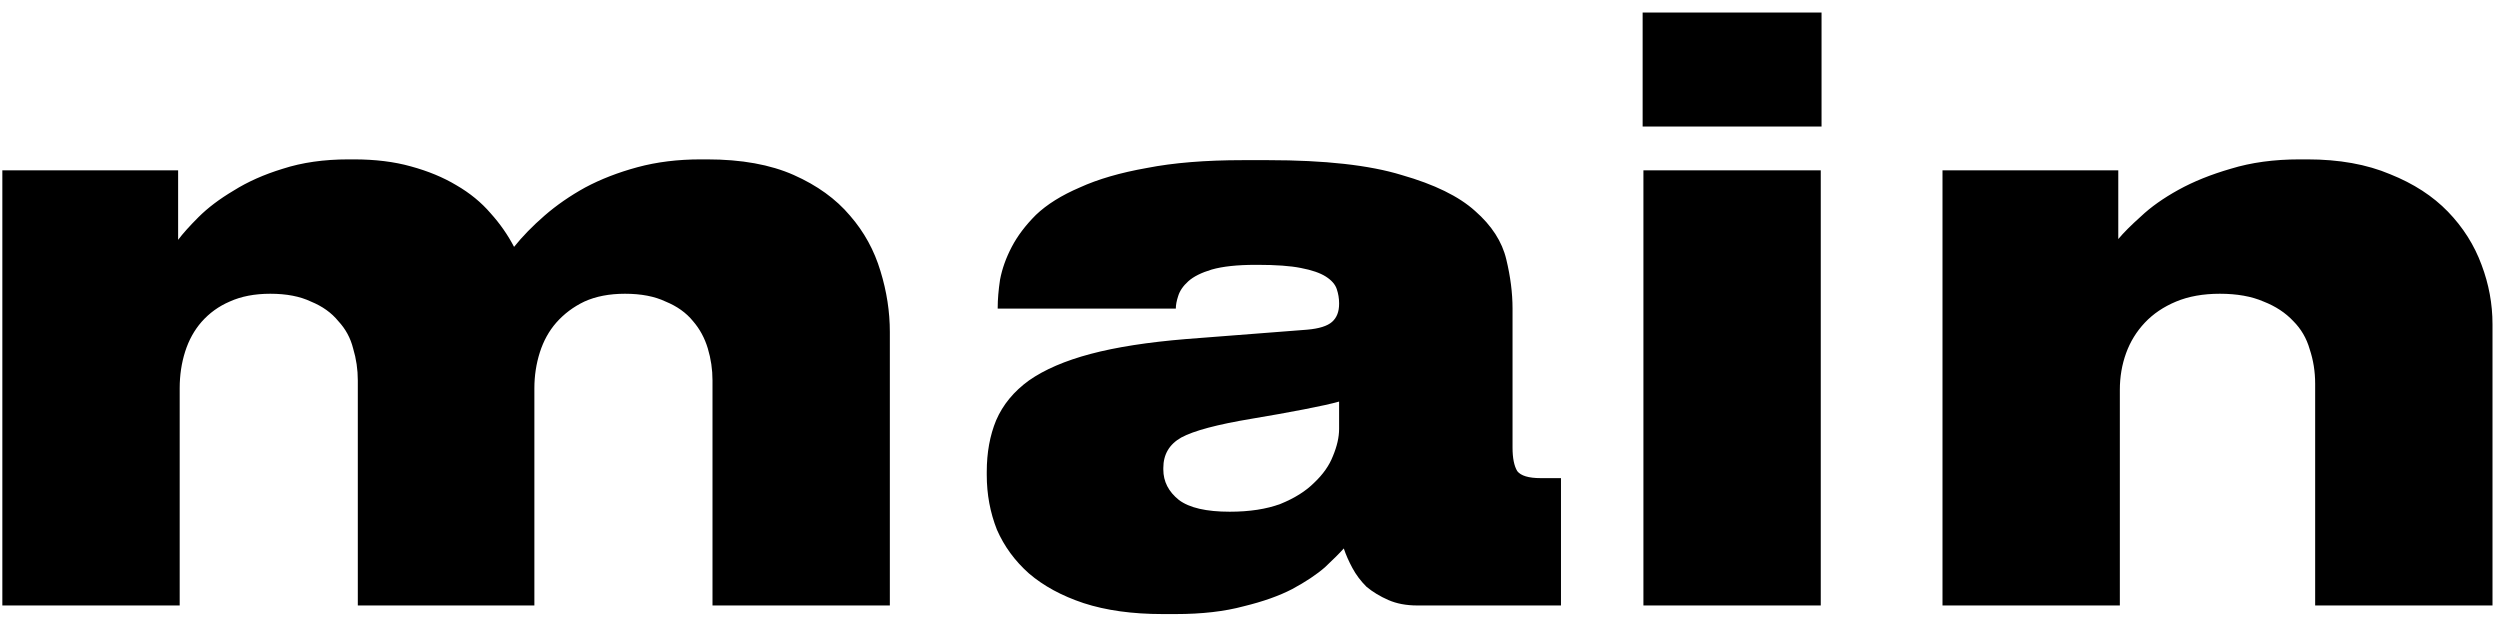 <?xml version="1.0" encoding="UTF-8"?> <svg xmlns="http://www.w3.org/2000/svg" width="128" height="32" viewBox="0 0 128 32" fill="none"><path d="M0.12 31V8.72H9.12V12.28C9.36 11.96 9.707 11.573 10.16 11.12C10.64 10.64 11.24 10.187 11.96 9.76C12.68 9.307 13.52 8.933 14.48 8.64C15.467 8.32 16.587 8.16 17.84 8.16H18.12C19.213 8.16 20.187 8.28 21.04 8.52C21.92 8.76 22.693 9.08 23.36 9.48C24.053 9.88 24.64 10.36 25.12 10.92C25.6 11.453 26 12.027 26.32 12.64C26.747 12.107 27.267 11.573 27.88 11.04C28.493 10.507 29.187 10.027 29.96 9.6C30.76 9.173 31.653 8.827 32.64 8.56C33.627 8.293 34.707 8.16 35.88 8.16H36.2C37.96 8.16 39.44 8.427 40.64 8.96C41.84 9.493 42.8 10.187 43.52 11.04C44.24 11.867 44.76 12.813 45.08 13.88C45.4 14.92 45.56 15.96 45.56 17V31H36.48V19.48C36.48 18.92 36.4 18.373 36.24 17.84C36.08 17.307 35.827 16.84 35.48 16.44C35.133 16.013 34.667 15.68 34.08 15.44C33.52 15.173 32.827 15.04 32 15.04C31.2 15.04 30.507 15.173 29.92 15.44C29.36 15.707 28.88 16.067 28.48 16.52C28.107 16.947 27.827 17.453 27.64 18.04C27.453 18.627 27.36 19.24 27.36 19.88V31H18.32V19.48C18.32 18.92 18.24 18.373 18.08 17.84C17.947 17.307 17.693 16.84 17.32 16.44C16.973 16.013 16.507 15.68 15.92 15.44C15.36 15.173 14.667 15.04 13.84 15.04C13.04 15.04 12.347 15.173 11.76 15.44C11.2 15.68 10.72 16.027 10.32 16.48C9.947 16.907 9.667 17.413 9.48 18C9.293 18.587 9.2 19.213 9.2 19.88V31H0.12ZM62.962 26.2C63.975 26.2 64.842 26.067 65.562 25.8C66.282 25.507 66.855 25.147 67.282 24.72C67.735 24.293 68.055 23.84 68.242 23.36C68.455 22.853 68.562 22.387 68.562 21.96V20.56C68.188 20.667 67.588 20.8 66.762 20.96C65.935 21.12 65.042 21.28 64.082 21.44C62.322 21.733 61.122 22.053 60.482 22.4C59.868 22.747 59.562 23.267 59.562 23.96V24.04C59.562 24.653 59.828 25.173 60.362 25.6C60.895 26 61.762 26.2 62.962 26.2ZM68.802 28.08C68.588 28.32 68.268 28.64 67.842 29.04C67.415 29.413 66.855 29.787 66.162 30.16C65.495 30.507 64.668 30.8 63.682 31.04C62.695 31.307 61.535 31.44 60.202 31.44H59.522C57.975 31.44 56.628 31.253 55.482 30.88C54.362 30.507 53.428 30 52.682 29.36C51.962 28.72 51.415 27.973 51.042 27.12C50.695 26.24 50.522 25.307 50.522 24.32V24.16C50.522 23.173 50.682 22.293 51.002 21.52C51.348 20.72 51.908 20.04 52.682 19.48C53.482 18.92 54.535 18.467 55.842 18.12C57.148 17.773 58.775 17.52 60.722 17.36L66.922 16.88C67.535 16.827 67.962 16.693 68.202 16.48C68.442 16.267 68.562 15.96 68.562 15.56V15.52C68.562 15.28 68.522 15.04 68.442 14.8C68.362 14.56 68.175 14.347 67.882 14.16C67.588 13.973 67.162 13.827 66.602 13.72C66.068 13.613 65.335 13.56 64.402 13.56H64.282C63.348 13.56 62.602 13.64 62.042 13.8C61.508 13.96 61.108 14.16 60.842 14.4C60.575 14.64 60.402 14.893 60.322 15.16C60.242 15.4 60.202 15.613 60.202 15.8H51.082V15.76C51.082 15.333 51.122 14.853 51.202 14.32C51.308 13.76 51.508 13.2 51.802 12.64C52.095 12.08 52.508 11.533 53.042 11C53.602 10.467 54.348 10 55.282 9.6C56.215 9.173 57.362 8.84 58.722 8.6C60.082 8.333 61.722 8.2 63.642 8.2H64.922C67.828 8.2 70.108 8.453 71.762 8.96C73.442 9.44 74.695 10.053 75.522 10.8C76.375 11.547 76.908 12.373 77.122 13.28C77.335 14.16 77.442 15 77.442 15.8V22.92C77.442 23.453 77.522 23.853 77.682 24.12C77.868 24.36 78.268 24.48 78.882 24.48H79.922V31H72.562C72.002 31 71.508 30.907 71.082 30.72C70.655 30.533 70.282 30.307 69.962 30.04C69.668 29.747 69.428 29.427 69.242 29.08C69.055 28.733 68.908 28.4 68.802 28.08ZM93.263 6.48H84.103V0.64H93.263V6.48ZM93.223 31H84.143V8.72H93.223V31ZM99.456 8.72H108.456V12.24C108.723 11.92 109.109 11.533 109.616 11.08C110.123 10.6 110.763 10.147 111.536 9.72C112.309 9.293 113.203 8.933 114.216 8.64C115.256 8.32 116.429 8.16 117.736 8.16H118.136C119.763 8.16 121.176 8.413 122.376 8.92C123.576 9.4 124.563 10.04 125.336 10.84C126.109 11.64 126.683 12.547 127.056 13.56C127.429 14.547 127.616 15.56 127.616 16.6V31H118.536V19.64C118.536 19.027 118.443 18.44 118.256 17.88C118.096 17.32 117.816 16.84 117.416 16.44C117.016 16.013 116.509 15.68 115.896 15.44C115.283 15.173 114.536 15.04 113.656 15.04C112.803 15.04 112.056 15.173 111.416 15.44C110.776 15.707 110.243 16.067 109.816 16.52C109.389 16.973 109.069 17.493 108.856 18.08C108.643 18.667 108.536 19.293 108.536 19.96V31H99.456V8.72Z" fill="black"></path></svg> 